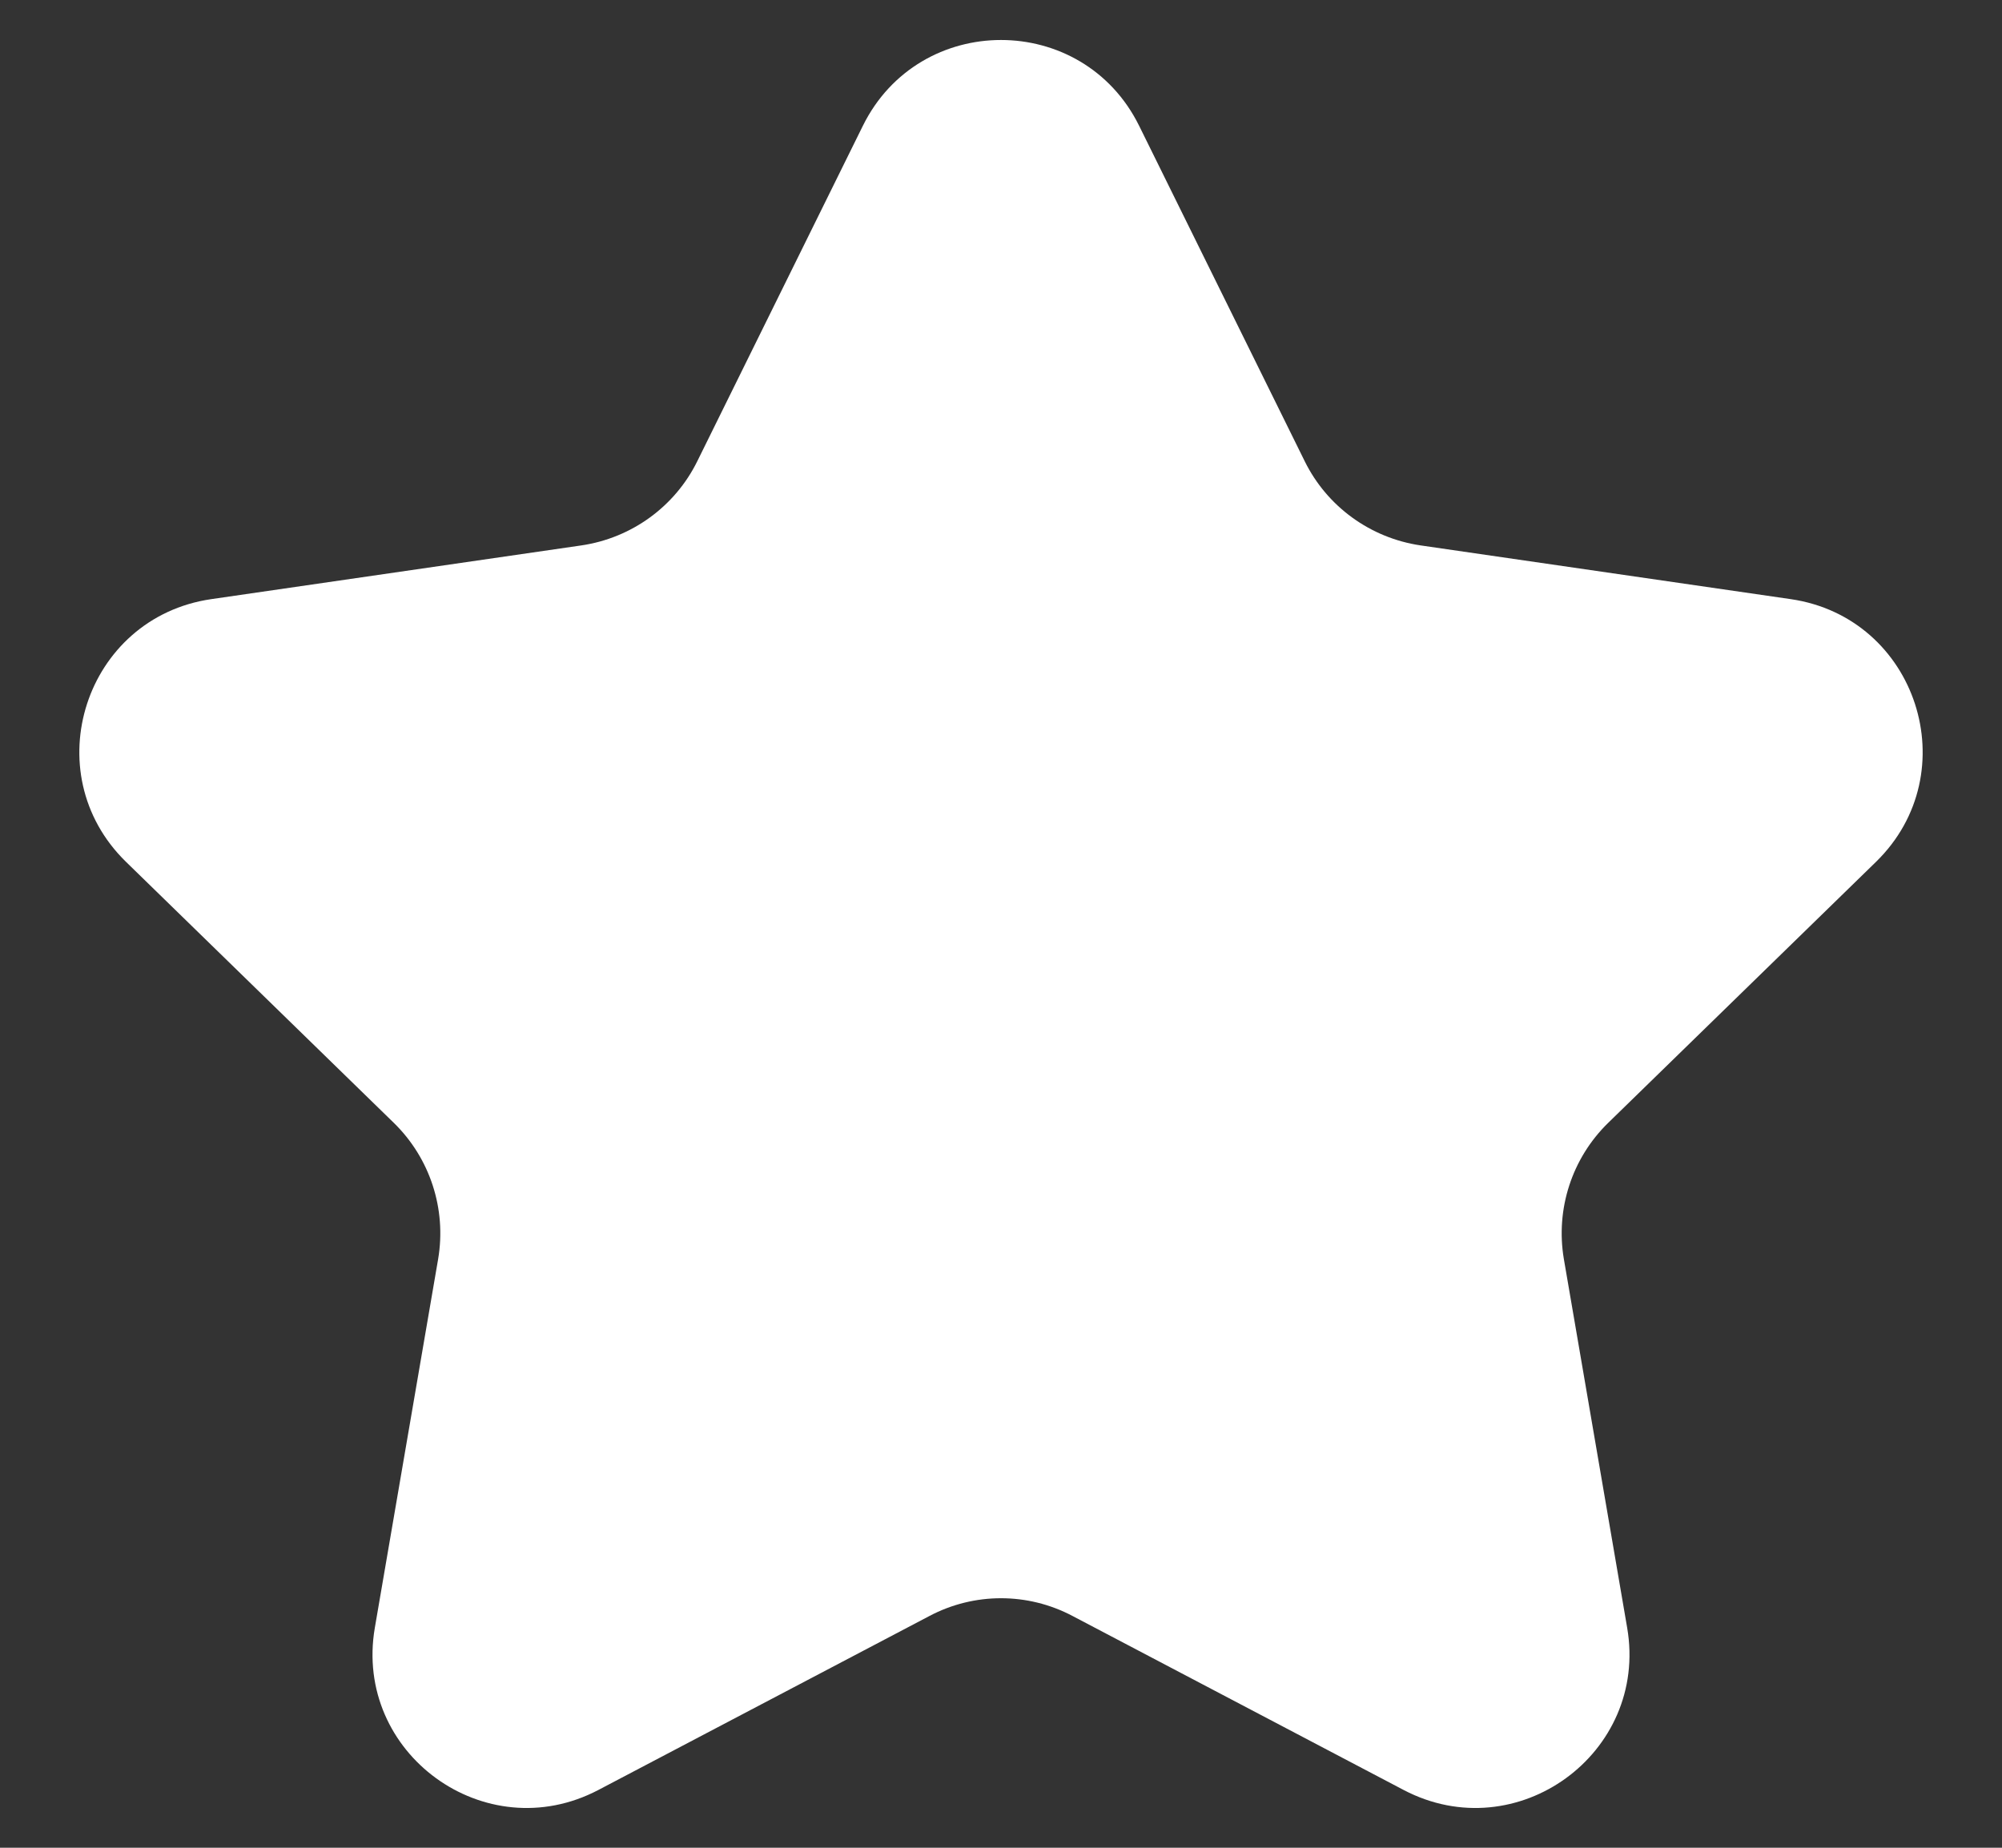 <svg width="13" height="12" viewBox="0 0 13 12" fill="none" xmlns="http://www.w3.org/2000/svg">
<rect x="0" y="0" width="13" height="12" fill="#333333" stroke="none"/>
<path d="M5.603 0.817C5.97 0.074 7.03 0.074 7.397 0.817L8.472 2.995C8.617 3.29 8.899 3.494 9.224 3.542L11.628 3.891C12.448 4.01 12.775 5.018 12.182 5.597L10.443 7.292C10.207 7.522 10.1 7.853 10.155 8.177L10.566 10.571C10.706 11.387 9.849 12.01 9.115 11.625L6.965 10.495C6.674 10.341 6.326 10.341 6.035 10.495L3.885 11.625C3.151 12.01 2.294 11.387 2.434 10.571L2.845 8.177C2.9 7.853 2.793 7.522 2.557 7.292L0.818 5.597C0.225 5.018 0.552 4.01 1.372 3.891L3.776 3.542C4.101 3.494 4.383 3.29 4.528 2.995L5.603 0.817Z" fill="white"/>
</svg>
